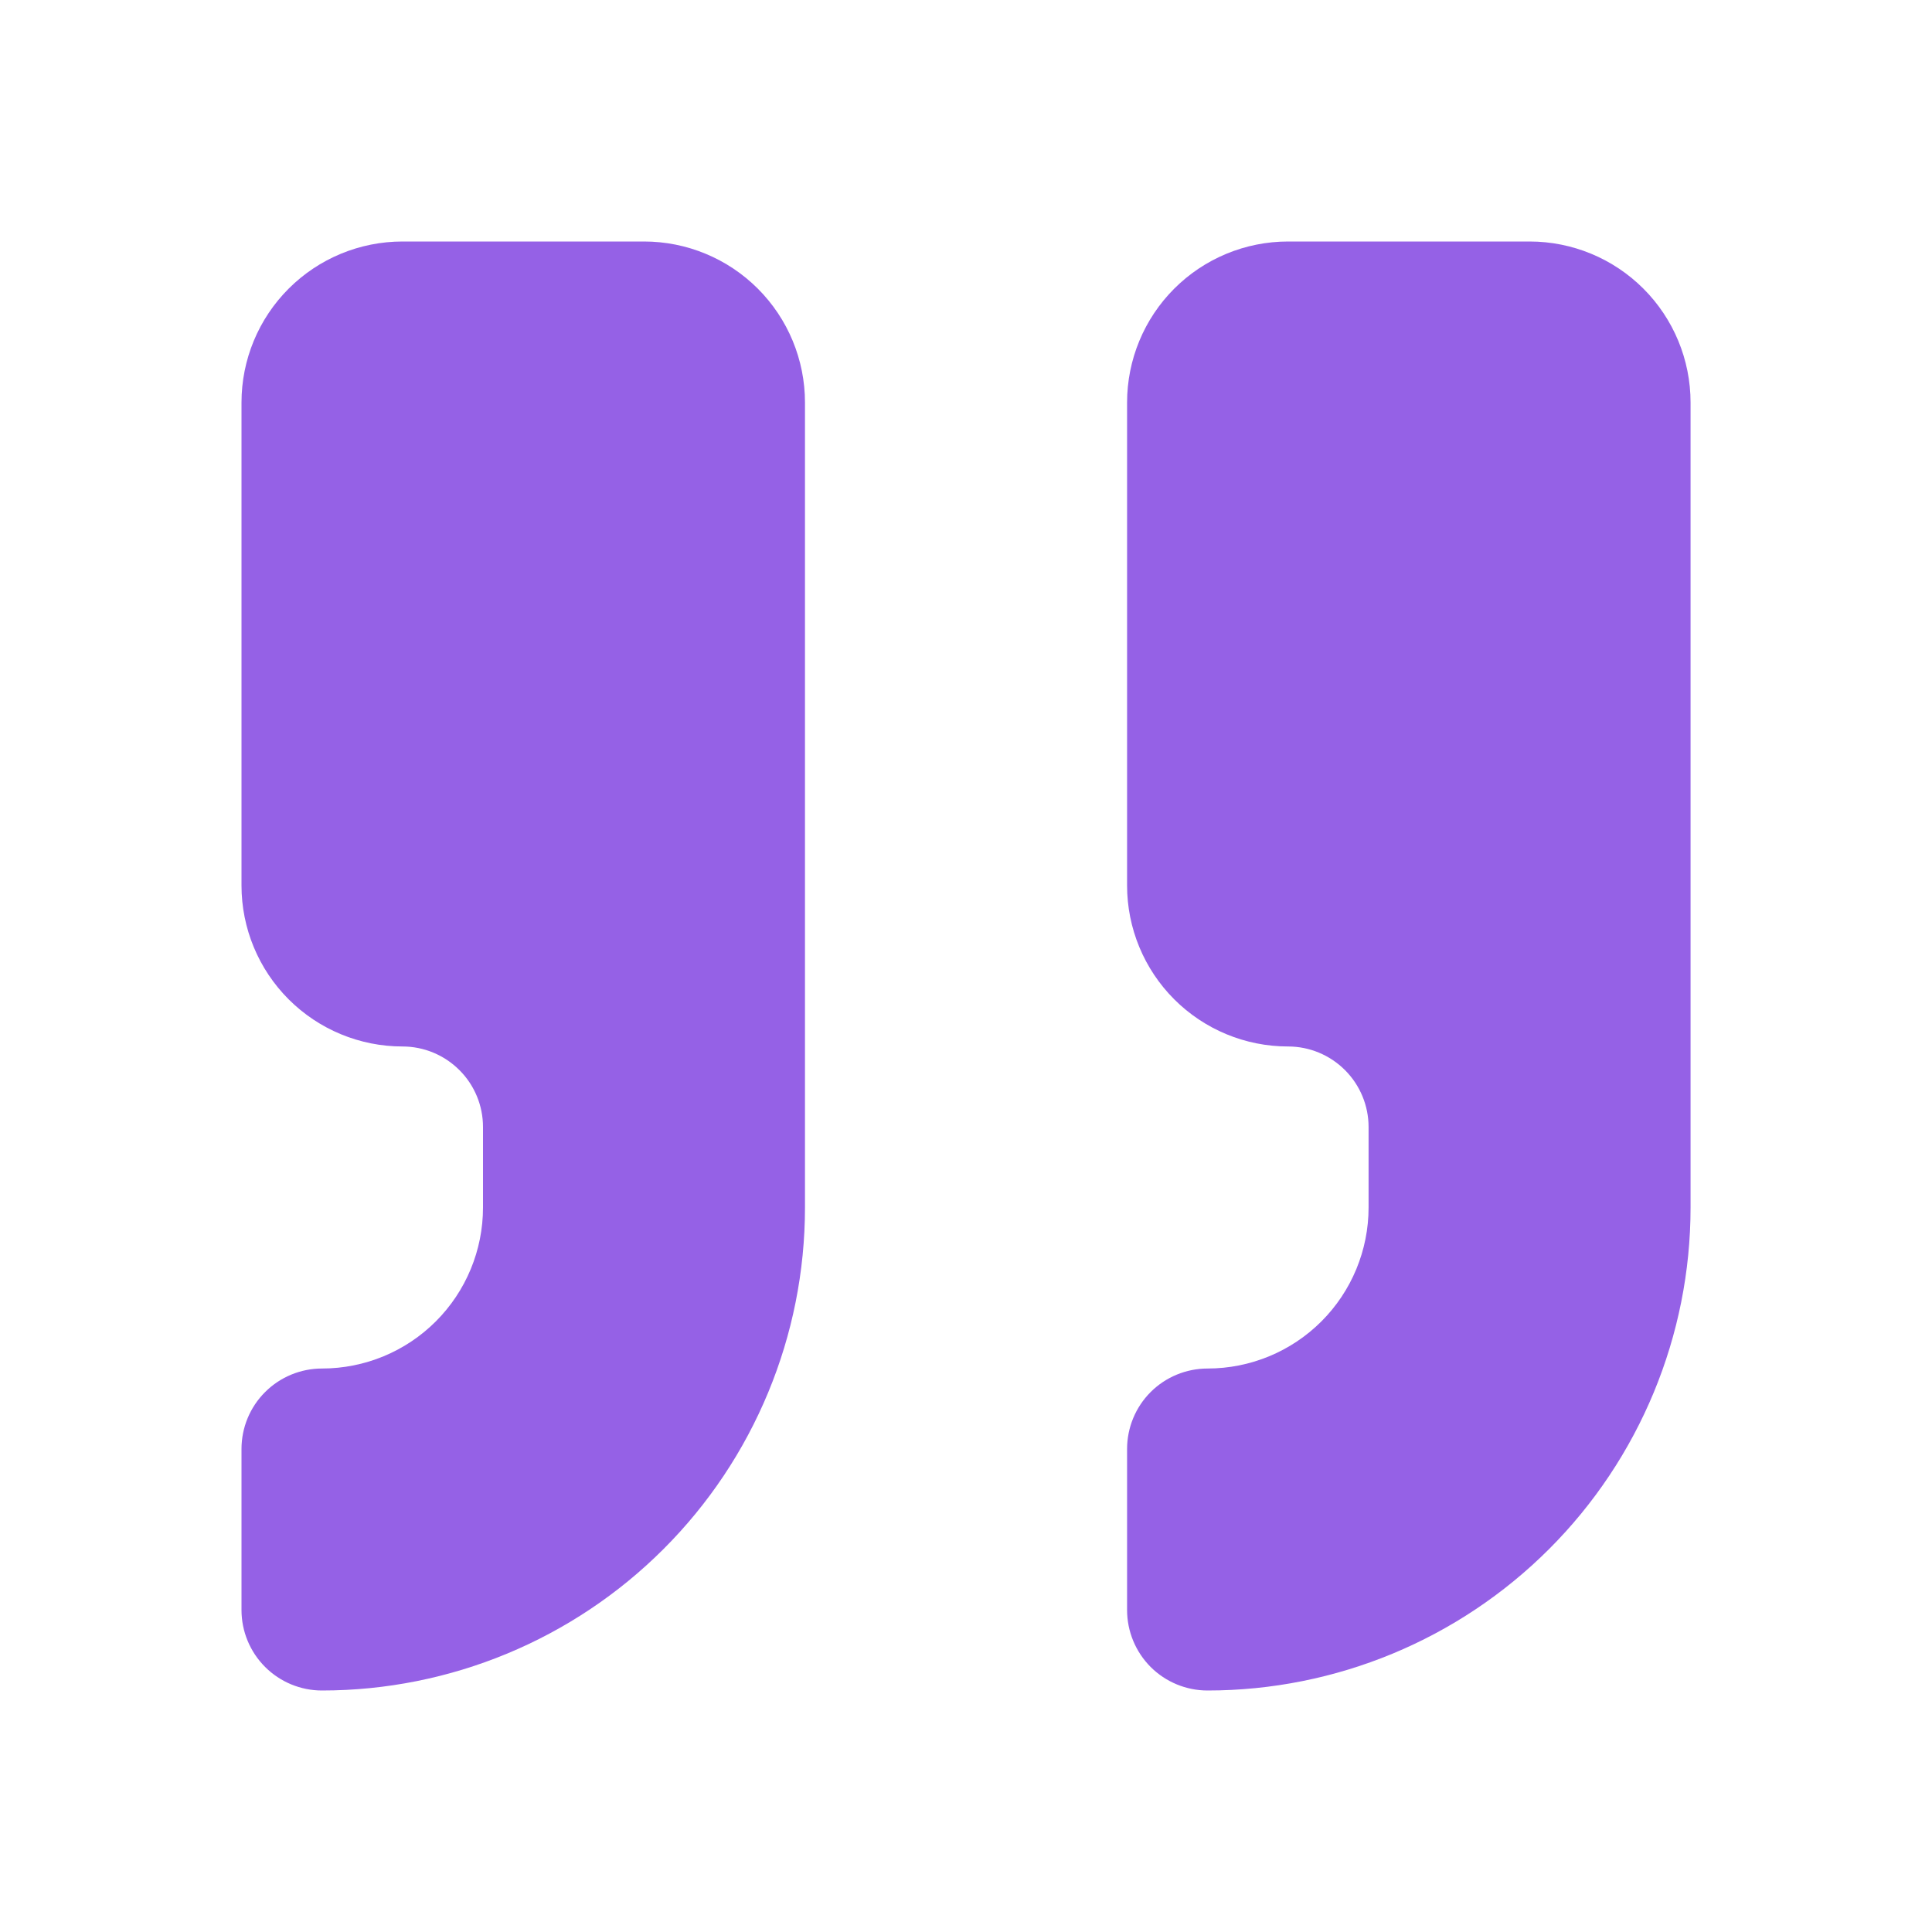 <svg width="32" height="32" viewBox="0 0 32 32" fill="none" xmlns="http://www.w3.org/2000/svg">
<path d="M21.335 4C20.627 4 19.949 4.281 19.449 4.781C18.949 5.281 18.668 5.959 18.668 6.667V14.667C18.668 15.374 18.949 16.052 19.449 16.552C19.949 17.052 20.627 17.333 21.335 17.333C21.688 17.333 22.027 17.474 22.277 17.724C22.527 17.974 22.668 18.313 22.668 18.667V20C22.668 20.707 22.387 21.386 21.887 21.886C21.387 22.386 20.709 22.667 20.001 22.667C19.648 22.667 19.308 22.807 19.058 23.057C18.808 23.307 18.668 23.646 18.668 24V26.667C18.668 27.02 18.808 27.359 19.058 27.61C19.308 27.86 19.648 28 20.001 28C22.123 28 24.158 27.157 25.658 25.657C27.158 24.157 28.001 22.122 28.001 20V6.667C28.001 5.959 27.72 5.281 27.22 4.781C26.72 4.281 26.042 4 25.335 4H21.335Z" fill="#9561E6"/>
<path d="M6.667 4C5.959 4 5.281 4.281 4.781 4.781C4.281 5.281 4 5.959 4 6.667V14.667C4 15.374 4.281 16.052 4.781 16.552C5.281 17.052 5.959 17.333 6.667 17.333C7.02 17.333 7.359 17.474 7.609 17.724C7.86 17.974 8 18.313 8 18.667V20C8 20.707 7.719 21.386 7.219 21.886C6.719 22.386 6.041 22.667 5.333 22.667C4.98 22.667 4.641 22.807 4.391 23.057C4.14 23.307 4 23.646 4 24V26.667C4 27.02 4.14 27.359 4.391 27.61C4.641 27.86 4.98 28 5.333 28C7.455 28 9.49 27.157 10.99 25.657C12.491 24.157 13.333 22.122 13.333 20V6.667C13.333 5.959 13.052 5.281 12.552 4.781C12.052 4.281 11.374 4 10.667 4H6.667Z" fill="#9561E6"/>
</svg>
